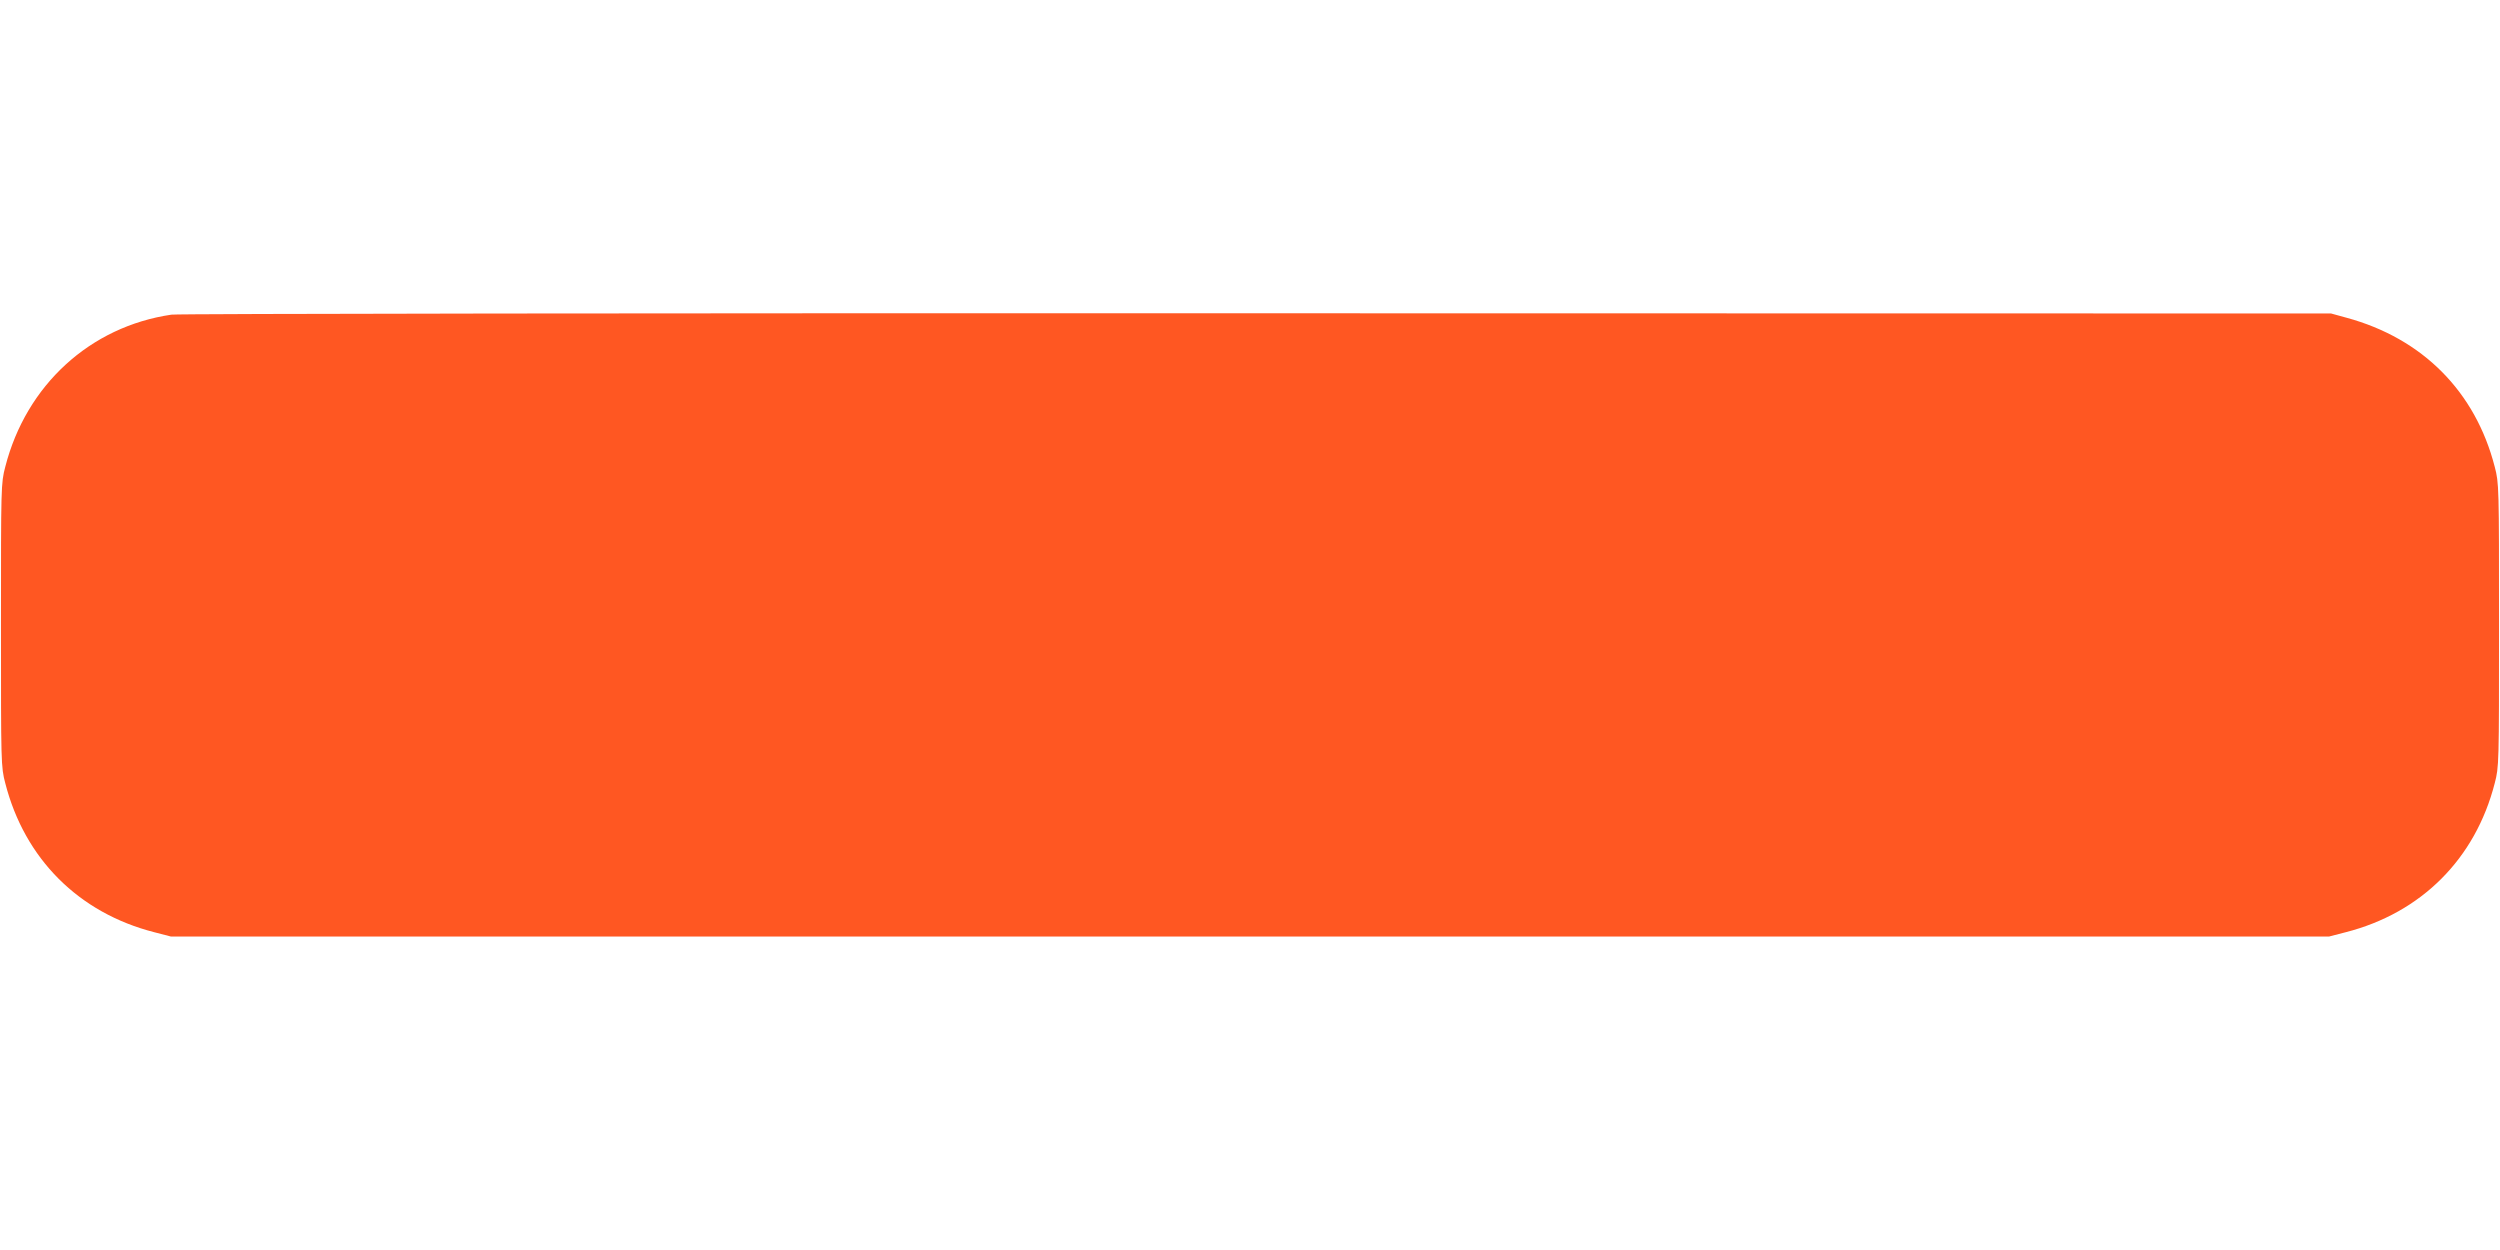 <?xml version="1.0" standalone="no"?>
<!DOCTYPE svg PUBLIC "-//W3C//DTD SVG 20010904//EN"
 "http://www.w3.org/TR/2001/REC-SVG-20010904/DTD/svg10.dtd">
<svg version="1.0" xmlns="http://www.w3.org/2000/svg"
 width="1280pt" height="640pt" viewBox="0 0 1280 640"
 preserveAspectRatio="xMidYMid meet">
<g transform="translate(0,640) scale(0.1,-0.1)"
fill="#ff5722" stroke="none">
<path d="M878 4789 c-417 -61 -744 -361 -851 -779 -22 -84 -22 -98 -22 -810 0
-712 0 -726 22 -810 99 -387 376 -664 763 -763 l85 -22 5525 0 5525 0 85 22
c387 99 664 376 763 763 22 84 22 98 22 810 0 712 0 726 -22 810 -99 385 -369
657 -758 763 l-80 22 -5500 1 c-3025 1 -5526 -2 -5557 -7z"/>
</g>
</svg>
